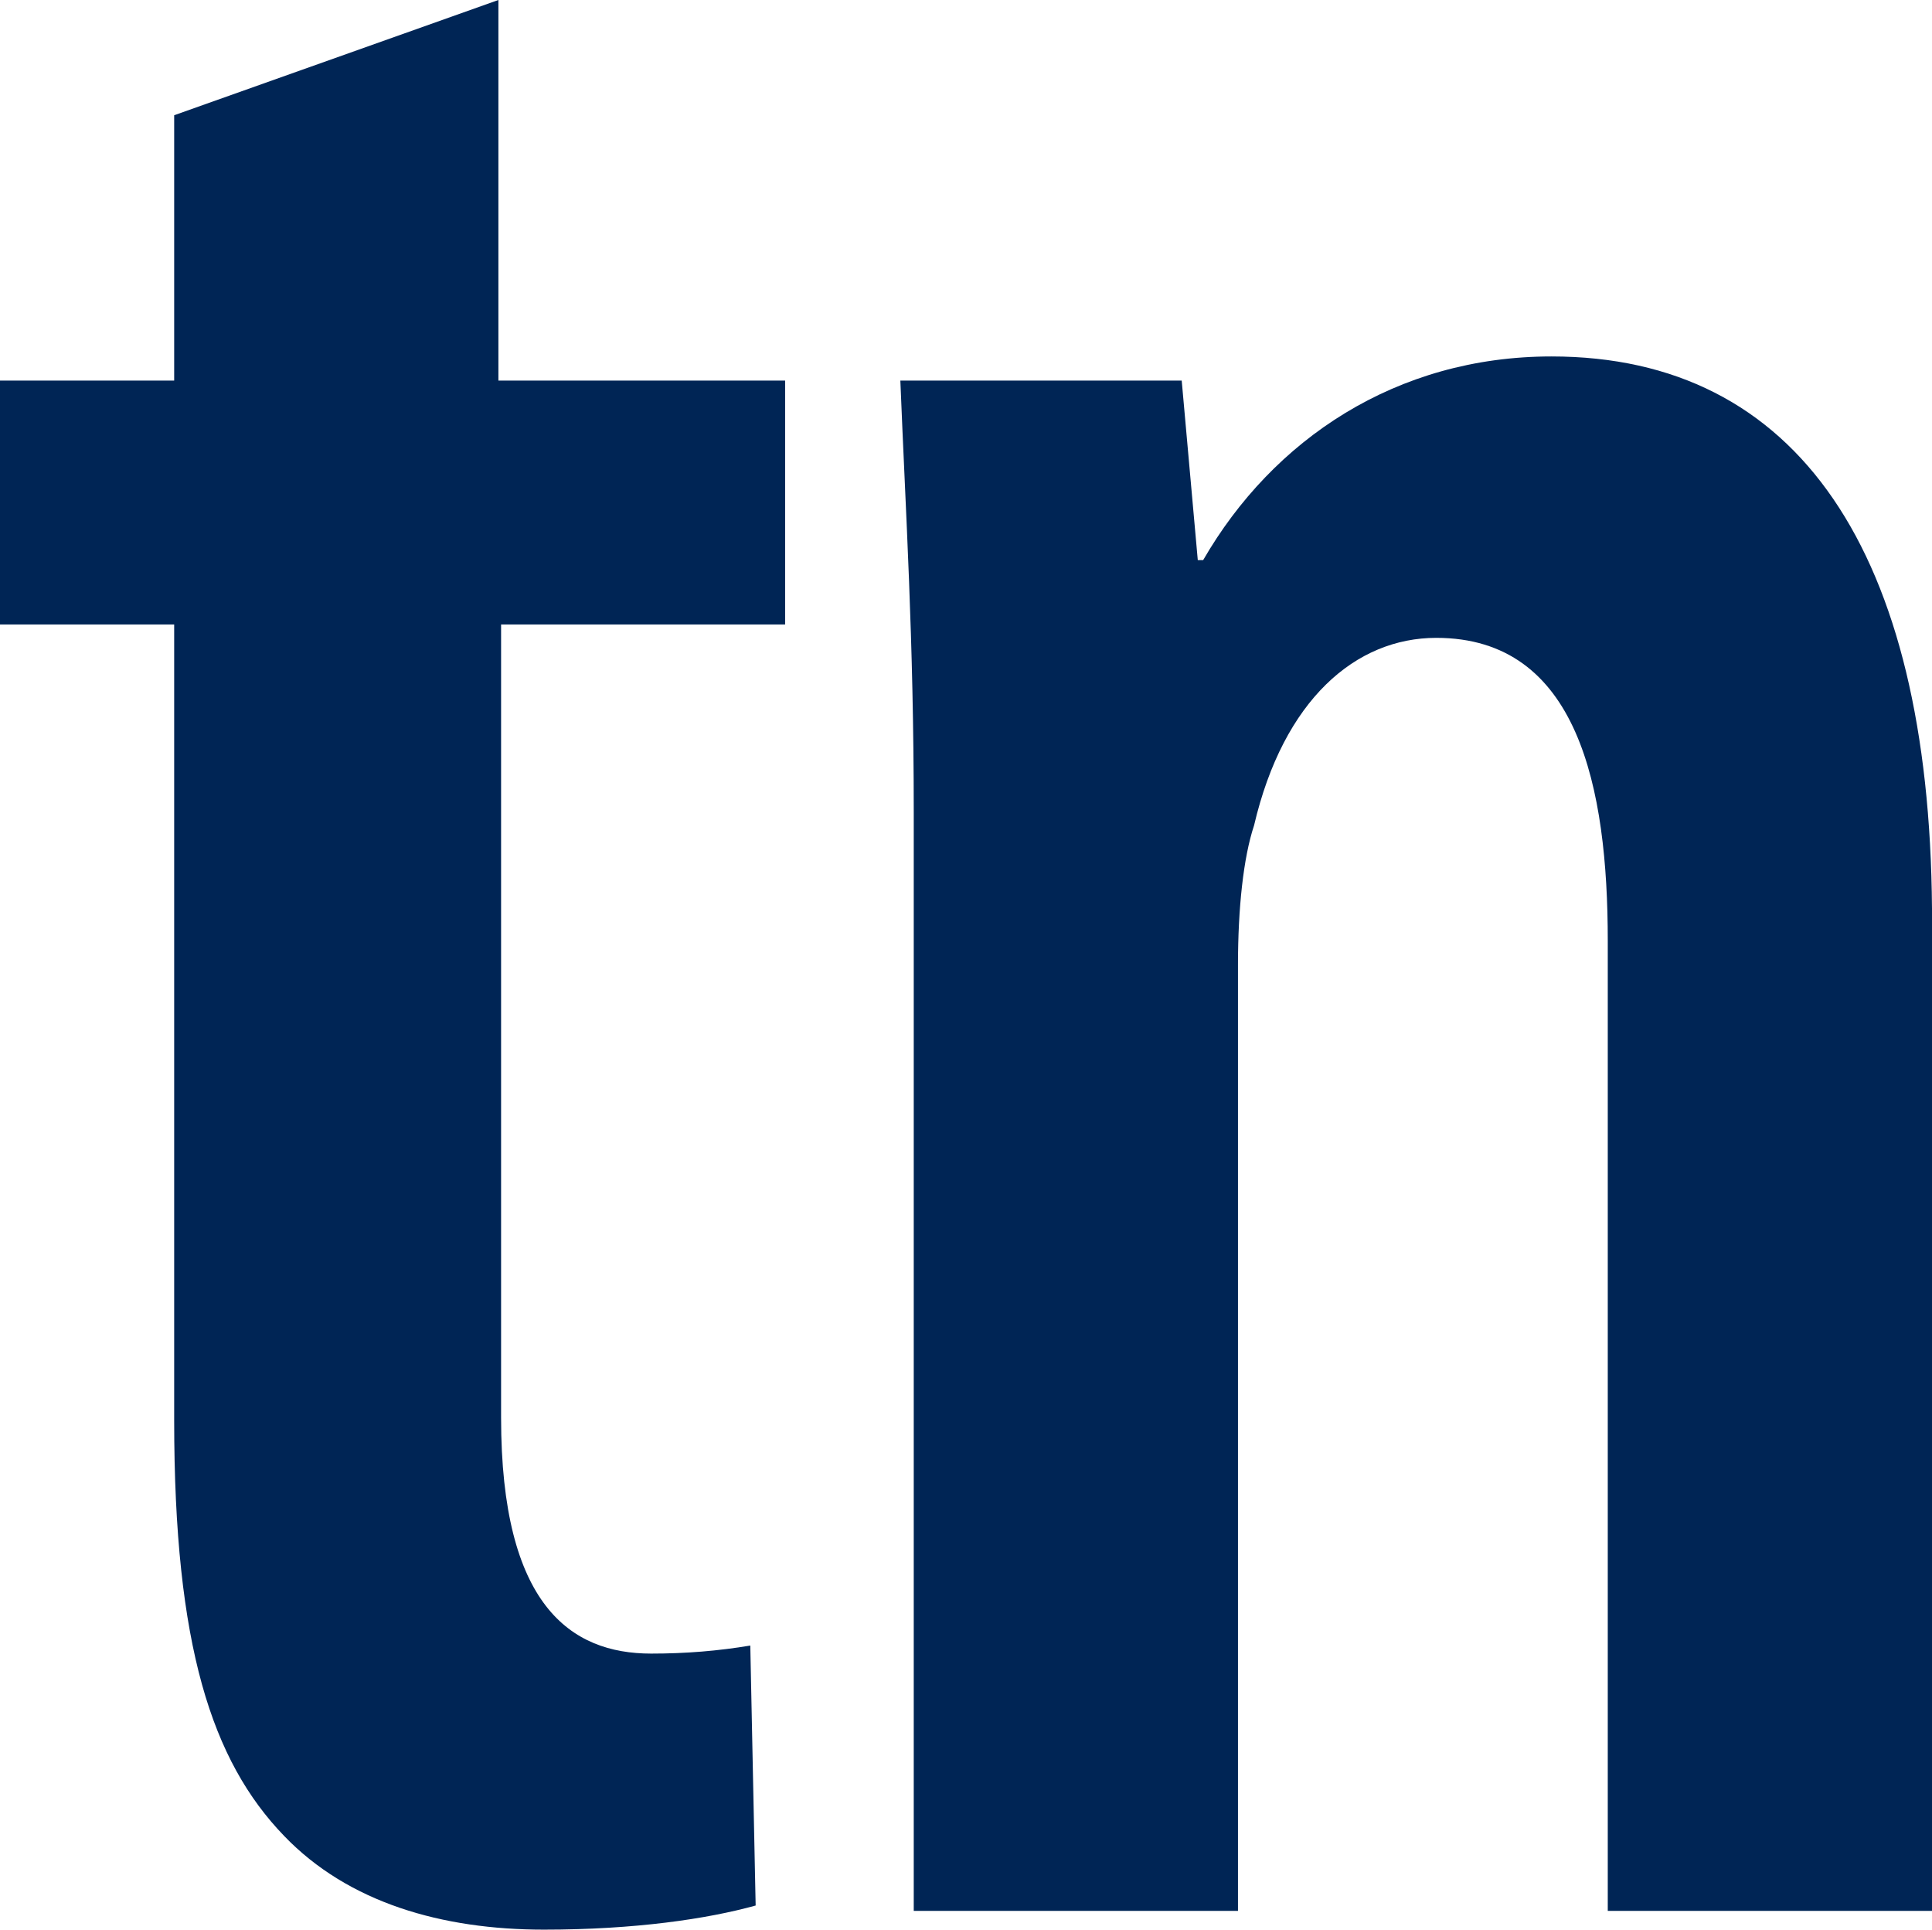 <?xml version="1.0" encoding="UTF-8" standalone="no"?>
<!-- Generator: Adobe Illustrator 27.2.0, SVG Export Plug-In . SVG Version: 6.00 Build 0)  -->

<svg
   version="1.1"
   id="Layer_1"
   x="0px"
   y="0px"
   viewBox="0 0 72.1 72"
   xml:space="preserve"
   sodipodi:docname="6e5d85204229615f52282e621bb84e9a.svg"
   width="72.1"
   height="72"
   xmlns:inkscape="http://www.inkscape.org/namespaces/inkscape"
   xmlns:sodipodi="http://sodipodi.sourceforge.net/DTD/sodipodi-0.dtd"
   xmlns="http://www.w3.org/2000/svg"
   xmlns:svg="http://www.w3.org/2000/svg"><defs
   id="defs13" /><sodipodi:namedview
   id="namedview11"
   pagecolor="#ffffff"
   bordercolor="#666666"
   borderopacity="1.0"
   inkscape:pageshadow="2"
   inkscape:pageopacity="0.0"
   inkscape:pagecheckerboard="0" />
<style
   type="text/css"
   id="style2">
	.st0{fill:#002555;}
</style>
<g
   id="g8"
   transform="translate(-1.8,-1.8)">
	<path
   class="st0"
   d="M 20.4,1.8 8.3,6.1 V 16 H 1.8 v 9.1 h 6.5 v 29.7 c 0,8.4 1.4,12.7 4.1,15.5 2.4,2.5 5.9,3.5 9.7,3.5 3.4,0 6.1,-0.4 7.9,-0.9 l -0.2,-9.7 c -1.2,0.2 -2.4,0.3 -3.7,0.3 -3,0 -5.6,-1.8 -5.6,-8.8 V 25.1 H 31.1 V 16 H 20.4 Z"
   id="path4" />
	<path
   class="st0"
   d="m 59.7,15.1 c -5.8,0 -10.4,3.1 -13,7.6 H 46.5 L 45.9,16 H 35.4 c 0.2,5 0.5,9.6 0.5,16.1 v 41 H 48 V 37.8 c 0,-2.1 0.2,-4 0.6,-5.2 1.1,-4.7 3.8,-7 6.8,-7 5.3,0 6.4,5.6 6.4,11.3 V 73.1 H 73.9 V 35.7 C 73.8,22.4 68.9,15.1 59.7,15.1 Z"
   id="path6" />
</g>
</svg>
